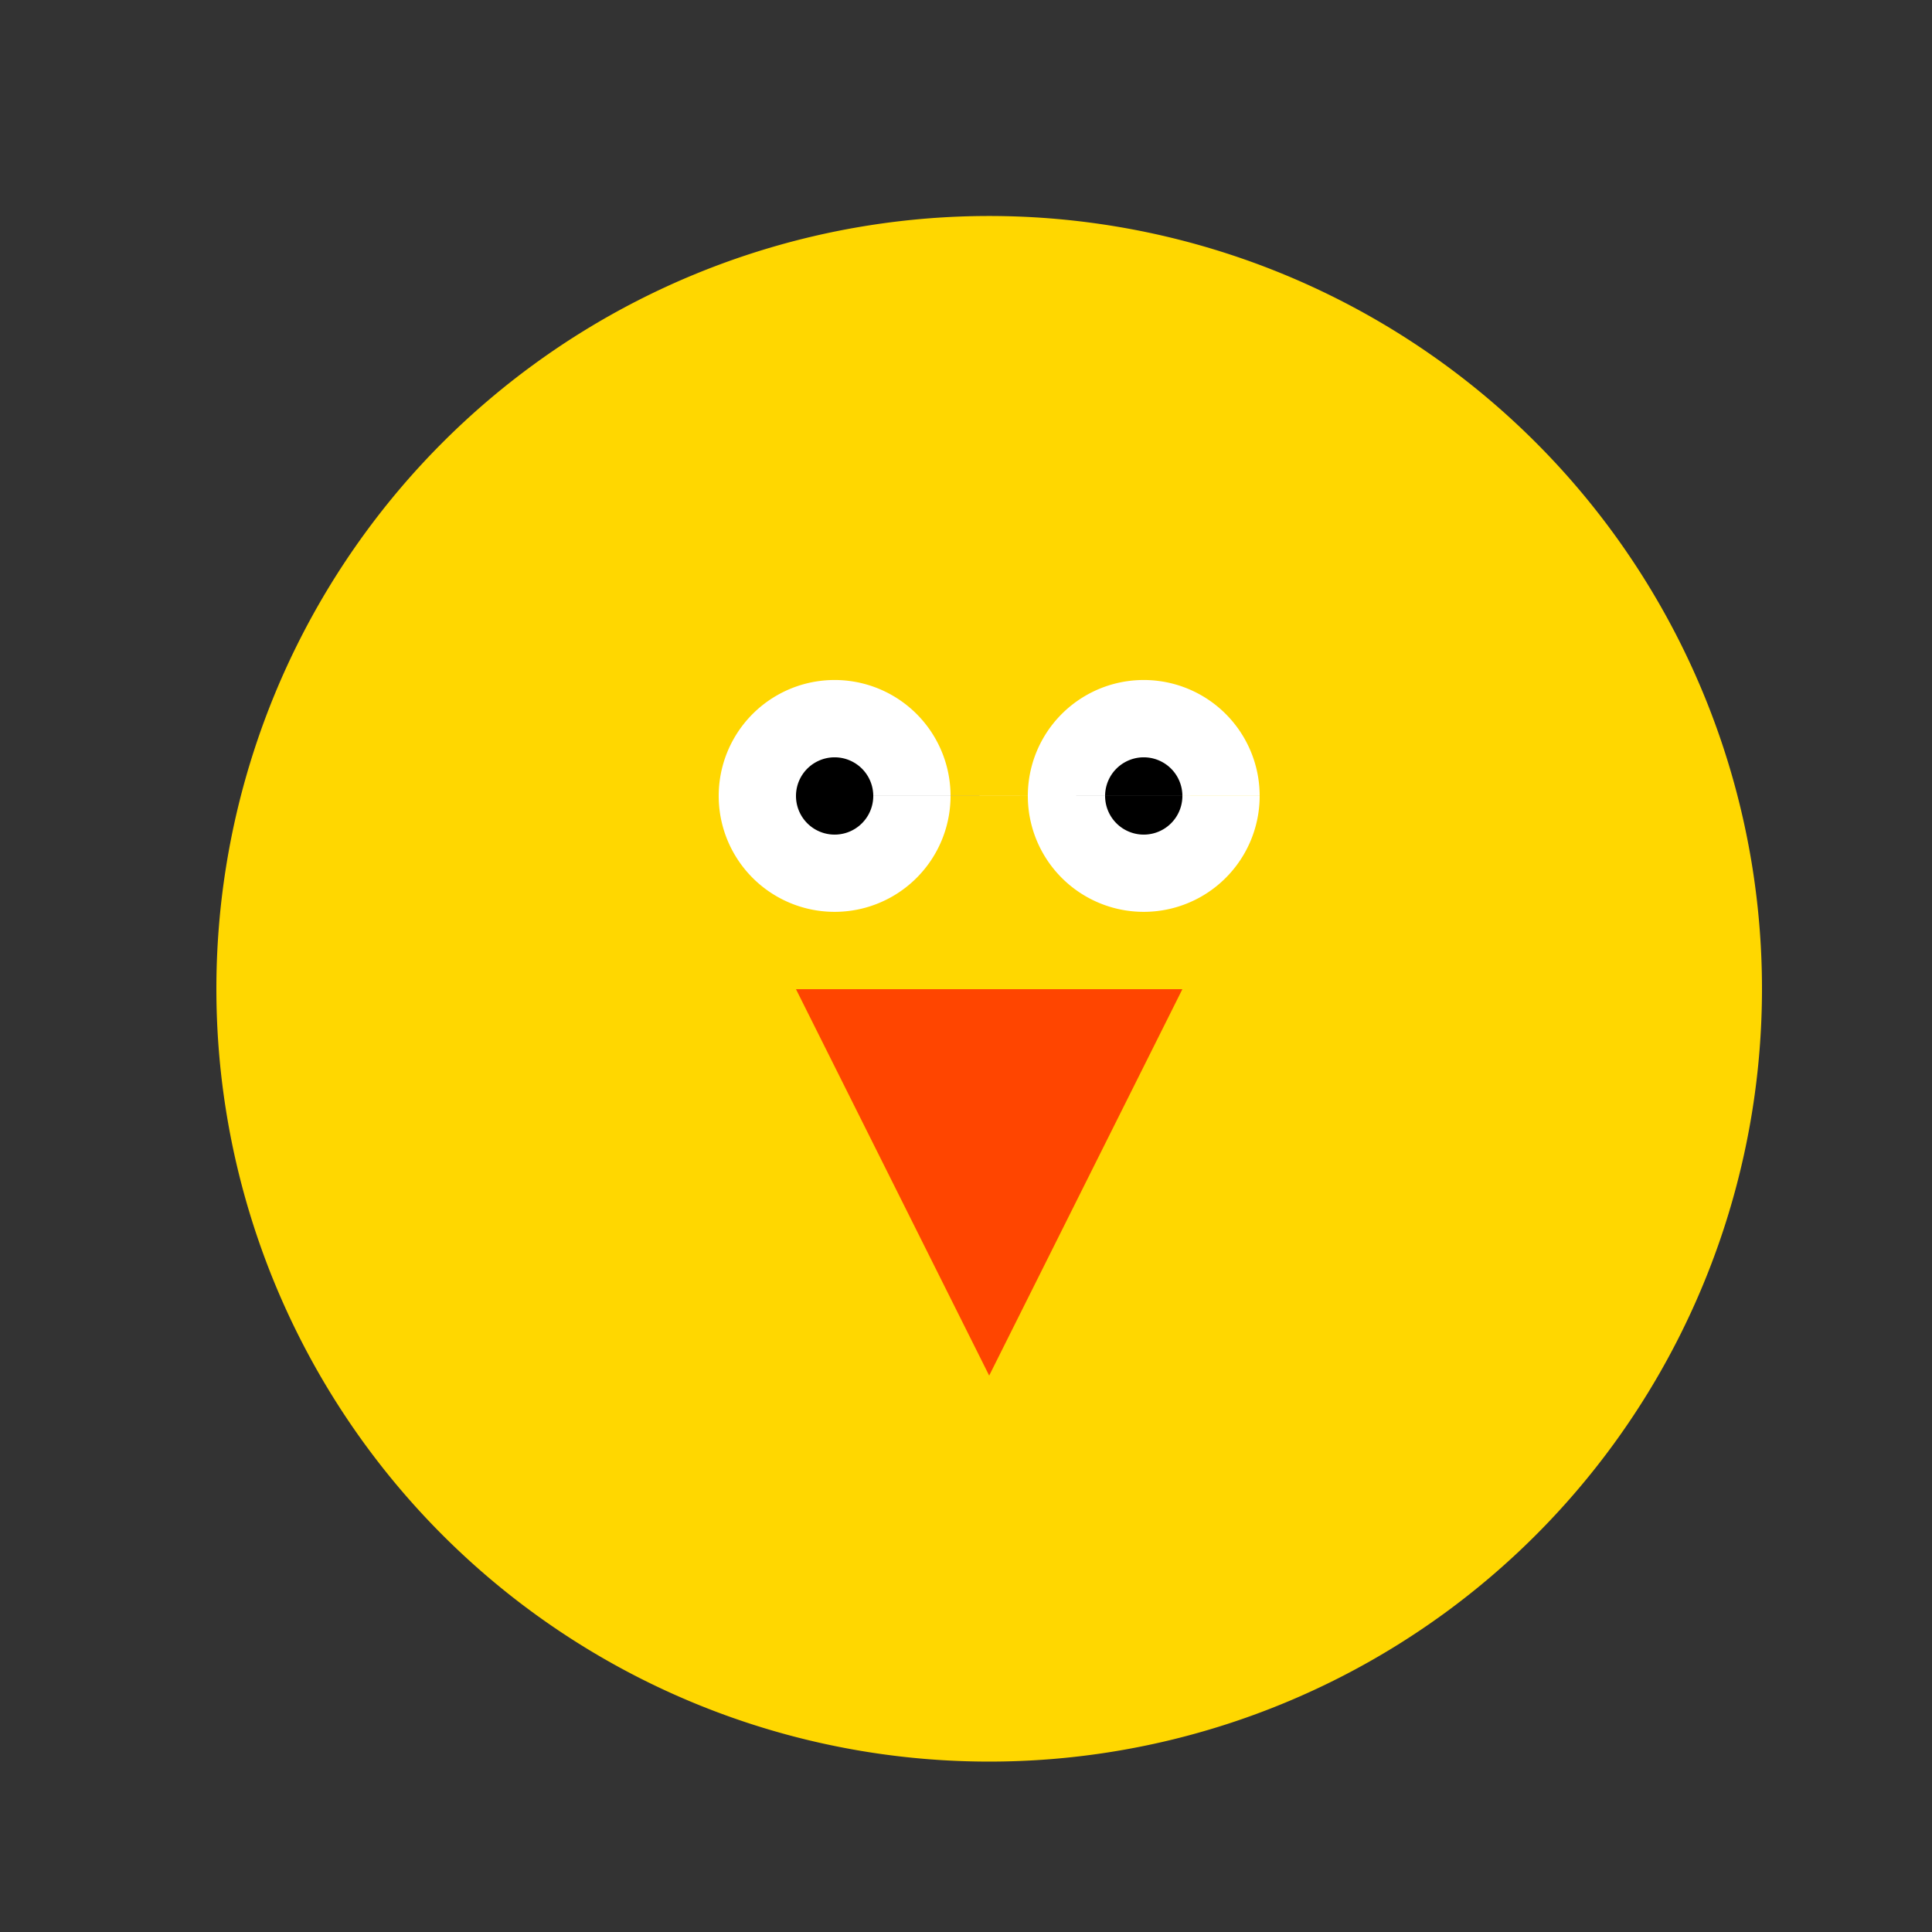 <!--

Generated by DrawGPT.
Free, open source, AI generated images in SVG, PNG, and HTML Canvas format.
https://drawgpt.ai

Created: 2023-12-29T08:31:05.901Z
Link: https://drawgpt.ai/prompt/144486/

-->
<svg xmlns="http://www.w3.org/2000/svg" xmlns:xlink="http://www.w3.org/1999/xlink" width="500" height="500"><rect width="100%" height="100%" fill="#333333" stroke="none"/><defs/><g><path fill="#FFD700" stroke="none" paint-order="stroke fill markers" d=" M 456 256 A 200 200 0 1 1 456 255.8"/><path fill="#FF4500" stroke="none" paint-order="stroke fill markers" d=" M 206 256 L 256 356 L 306 256 Z"/><path fill="#FFFFFF" stroke="none" paint-order="stroke fill markers" d=" M 246 206 A 30 30 0 1 1 246 205.97 L 326 206 A 30 30 0 1 1 326 205.97"/><path fill="#000000" stroke="none" paint-order="stroke fill markers" d=" M 226 206 A 10 10 0 1 1 226 205.99 L 306 206 A 10 10 0 1 1 306 205.99"/></g></svg>